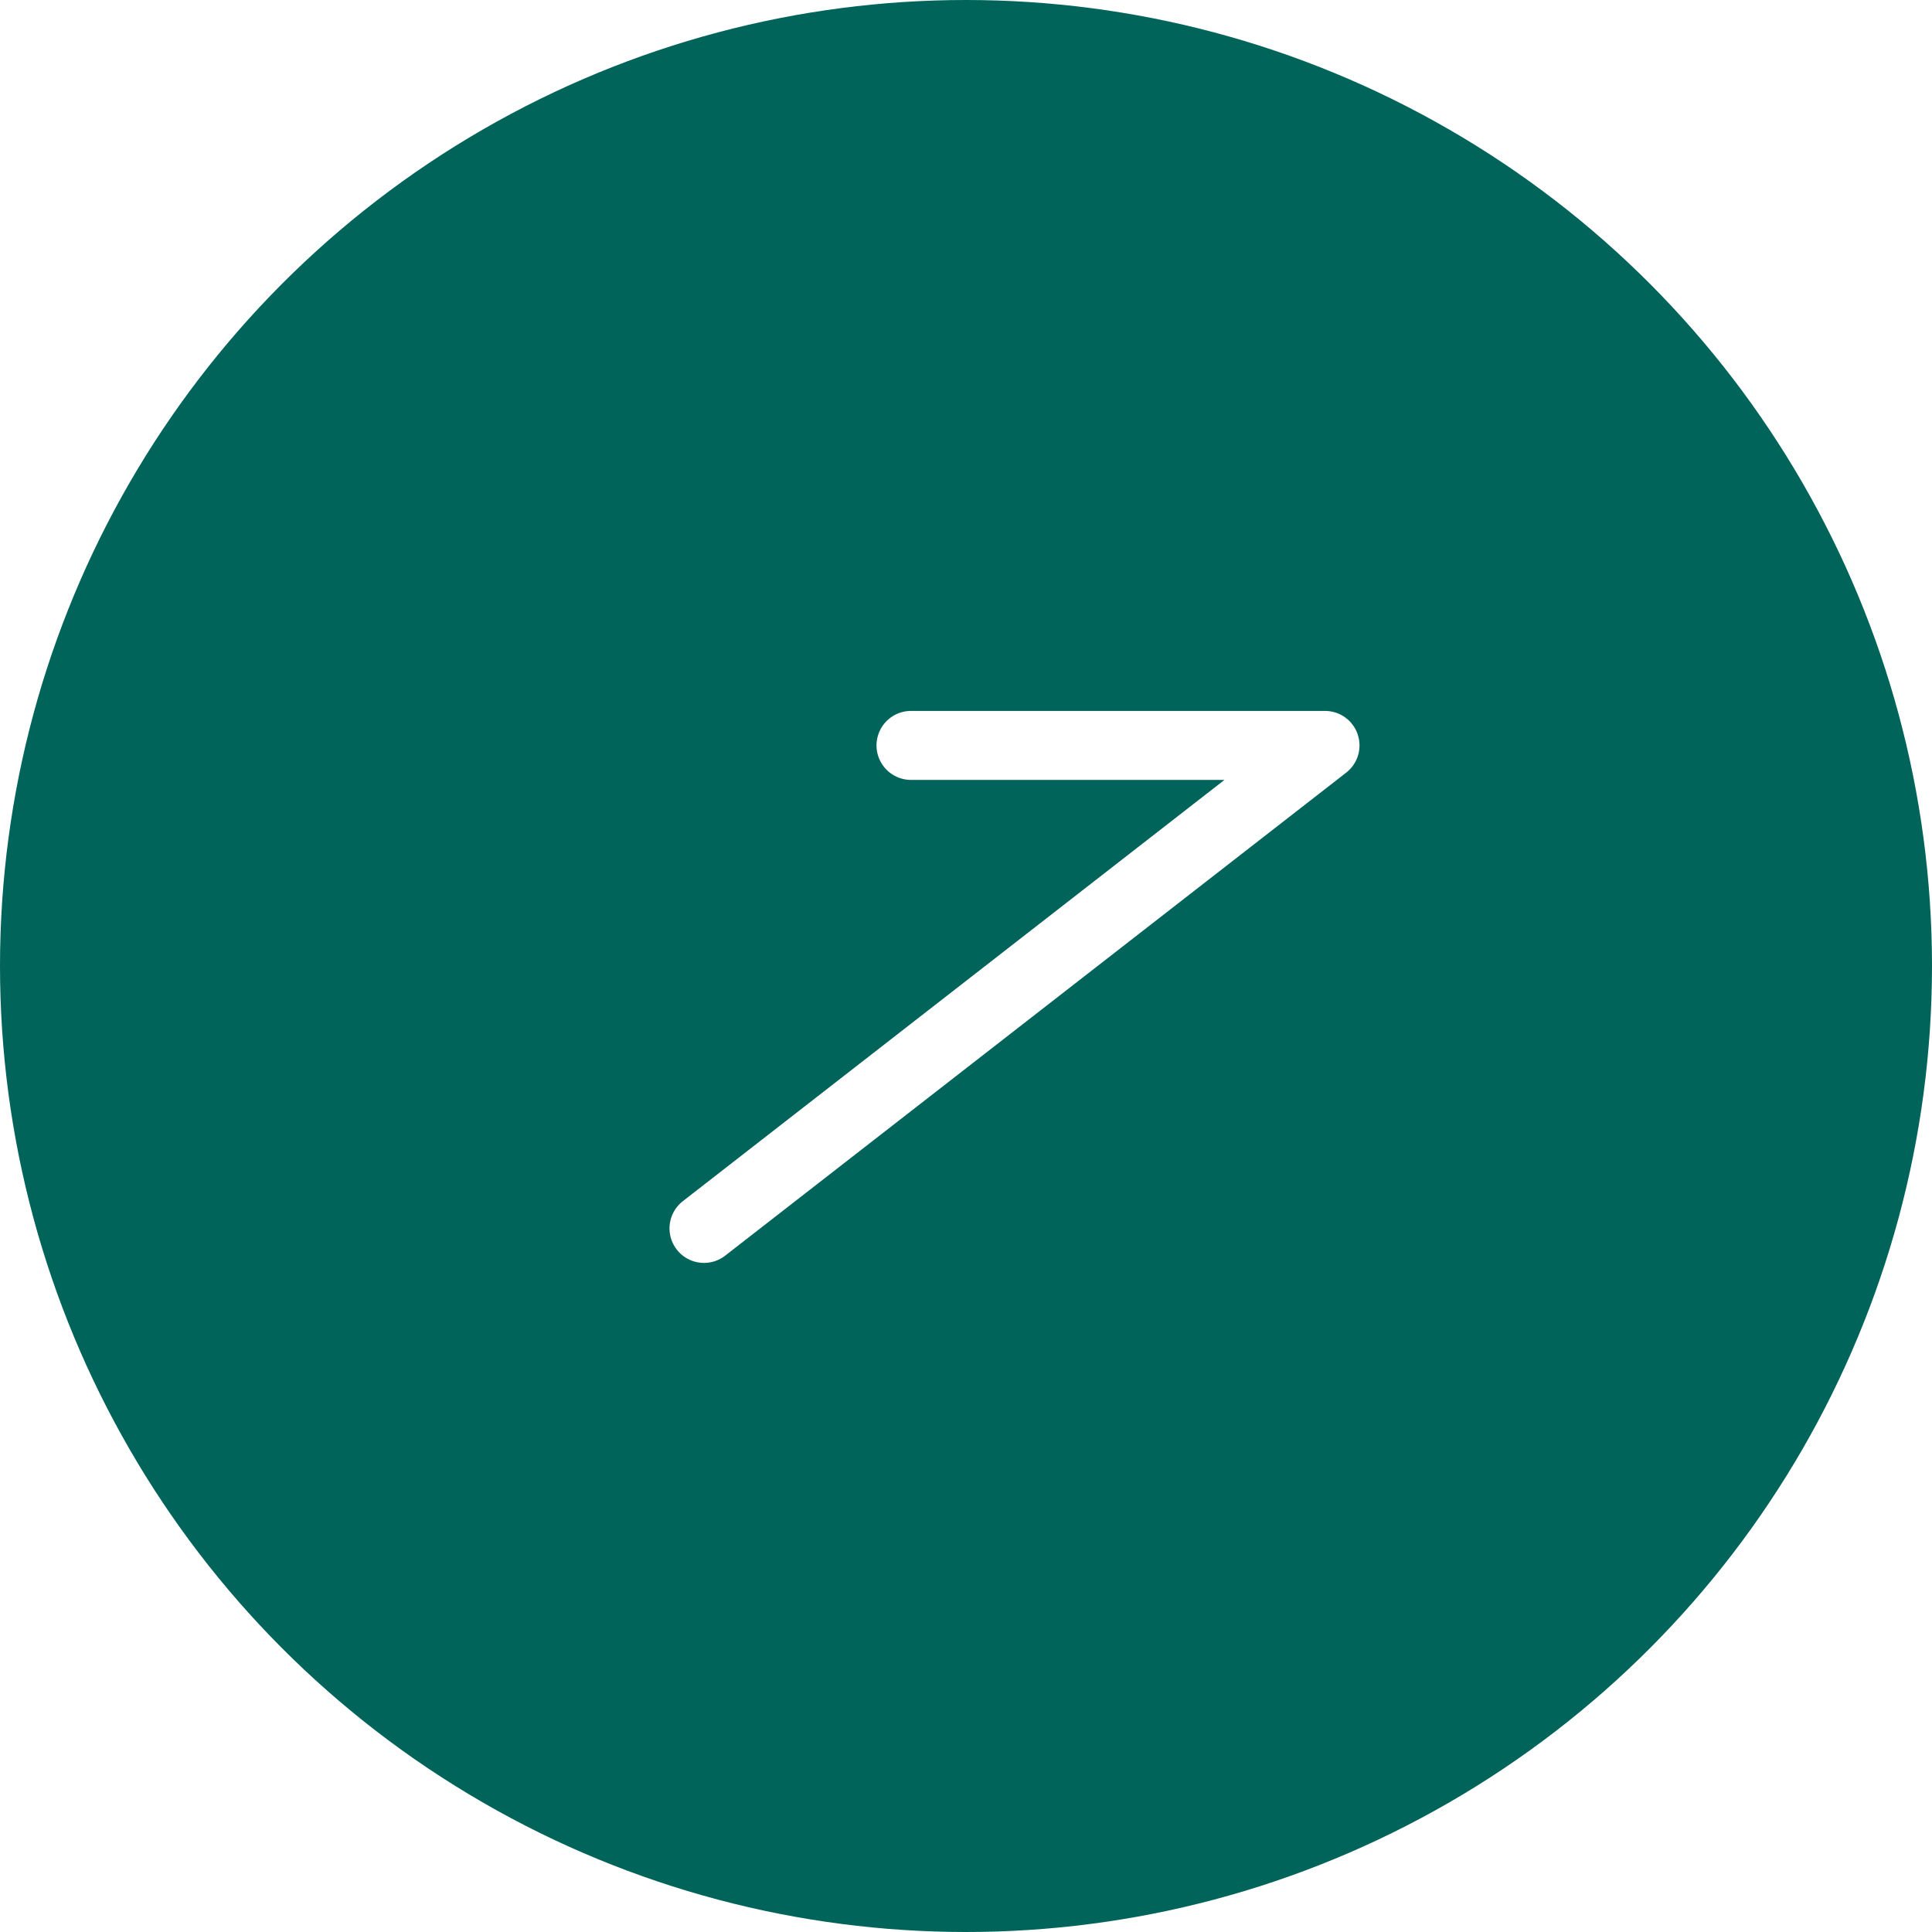 <svg width="28" height="28" viewBox="0 0 28 28" fill="none" xmlns="http://www.w3.org/2000/svg">
<rect width="28" height="28" fill="white"/>
<circle cx="14" cy="14" r="13.5" fill="#00645A" stroke="#00645A"/>
<path d="M13.203 10.803H19.203L10.203 17.803" stroke="white" stroke-linecap="round" stroke-linejoin="round"/>
</svg>
